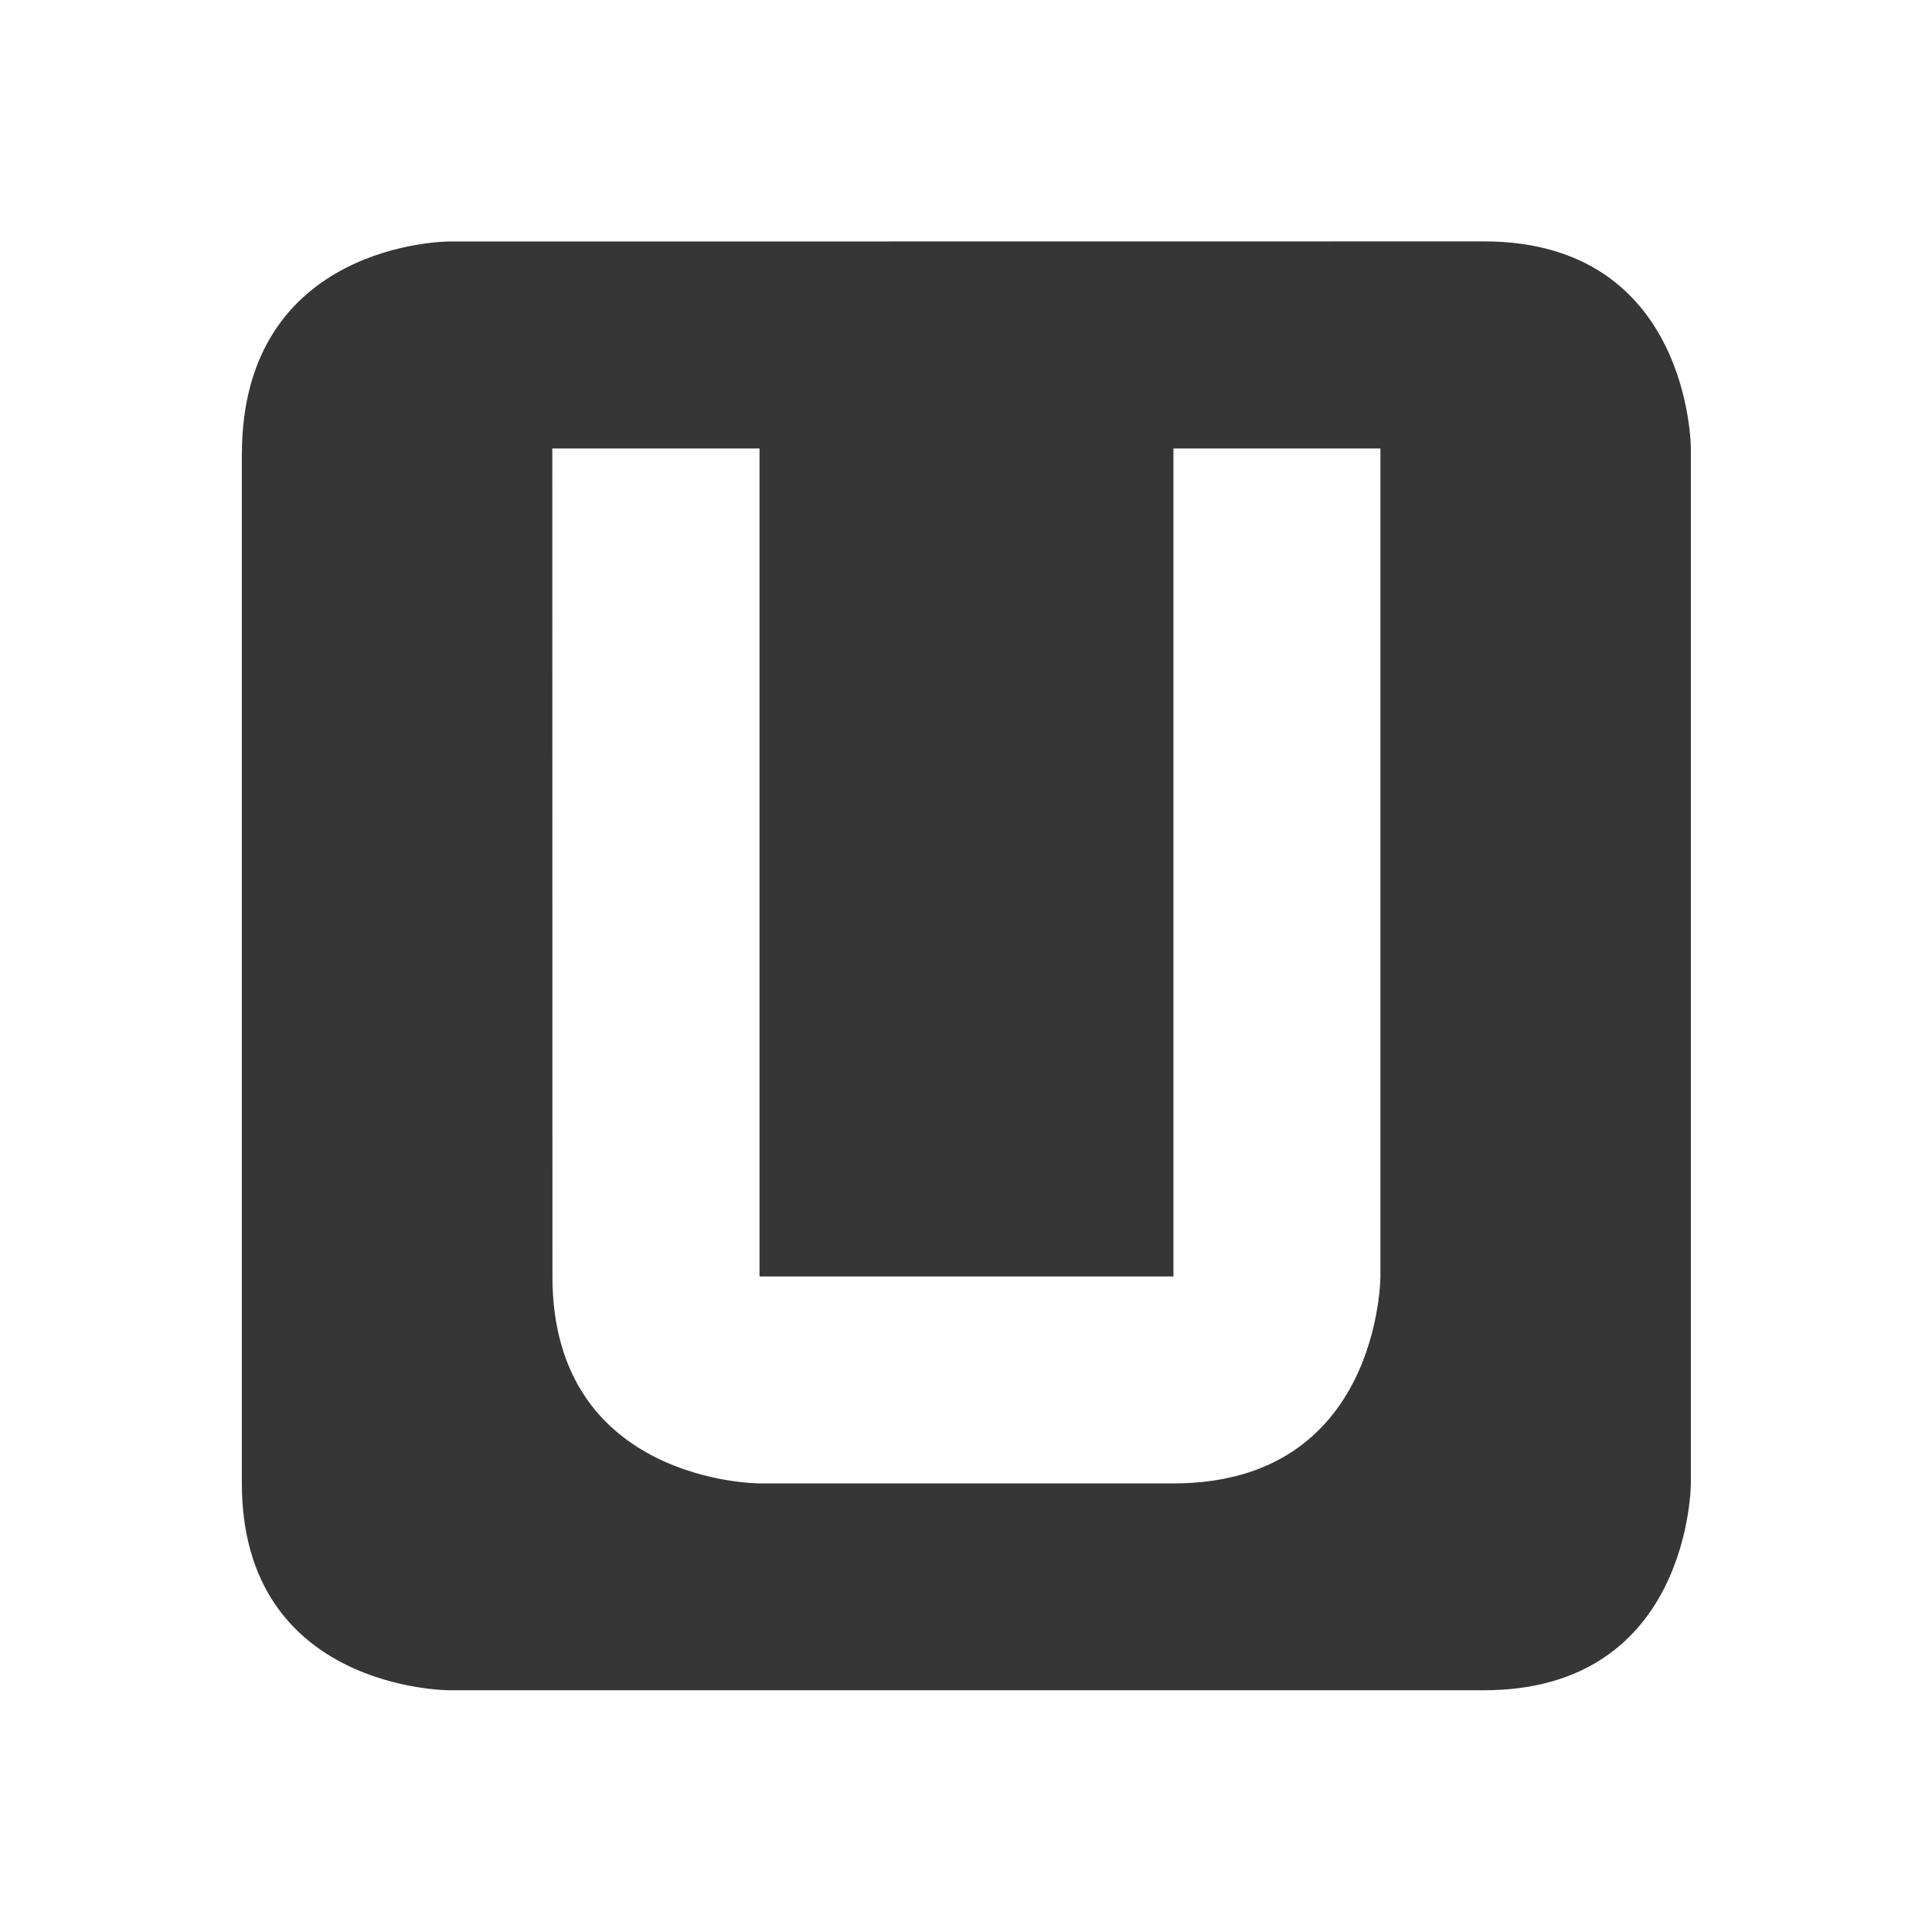 <svg viewBox="0 0 16 16" xmlns="http://www.w3.org/2000/svg"><path d="M3.717 2S2.003 2 2.003 3.766v8.518c0 1.714 1.714 1.714 1.714 1.714h8.571c1.715 0 1.715-1.714 1.715-1.714V3.714s0-1.715-1.715-1.715zm.857 1.714H6.29v6.857h3.428V3.714h1.714v6.857s0 1.714-1.714 1.714H6.29s-1.715 0-1.715-1.714z" color="#363636" fill="#363636"/></svg>